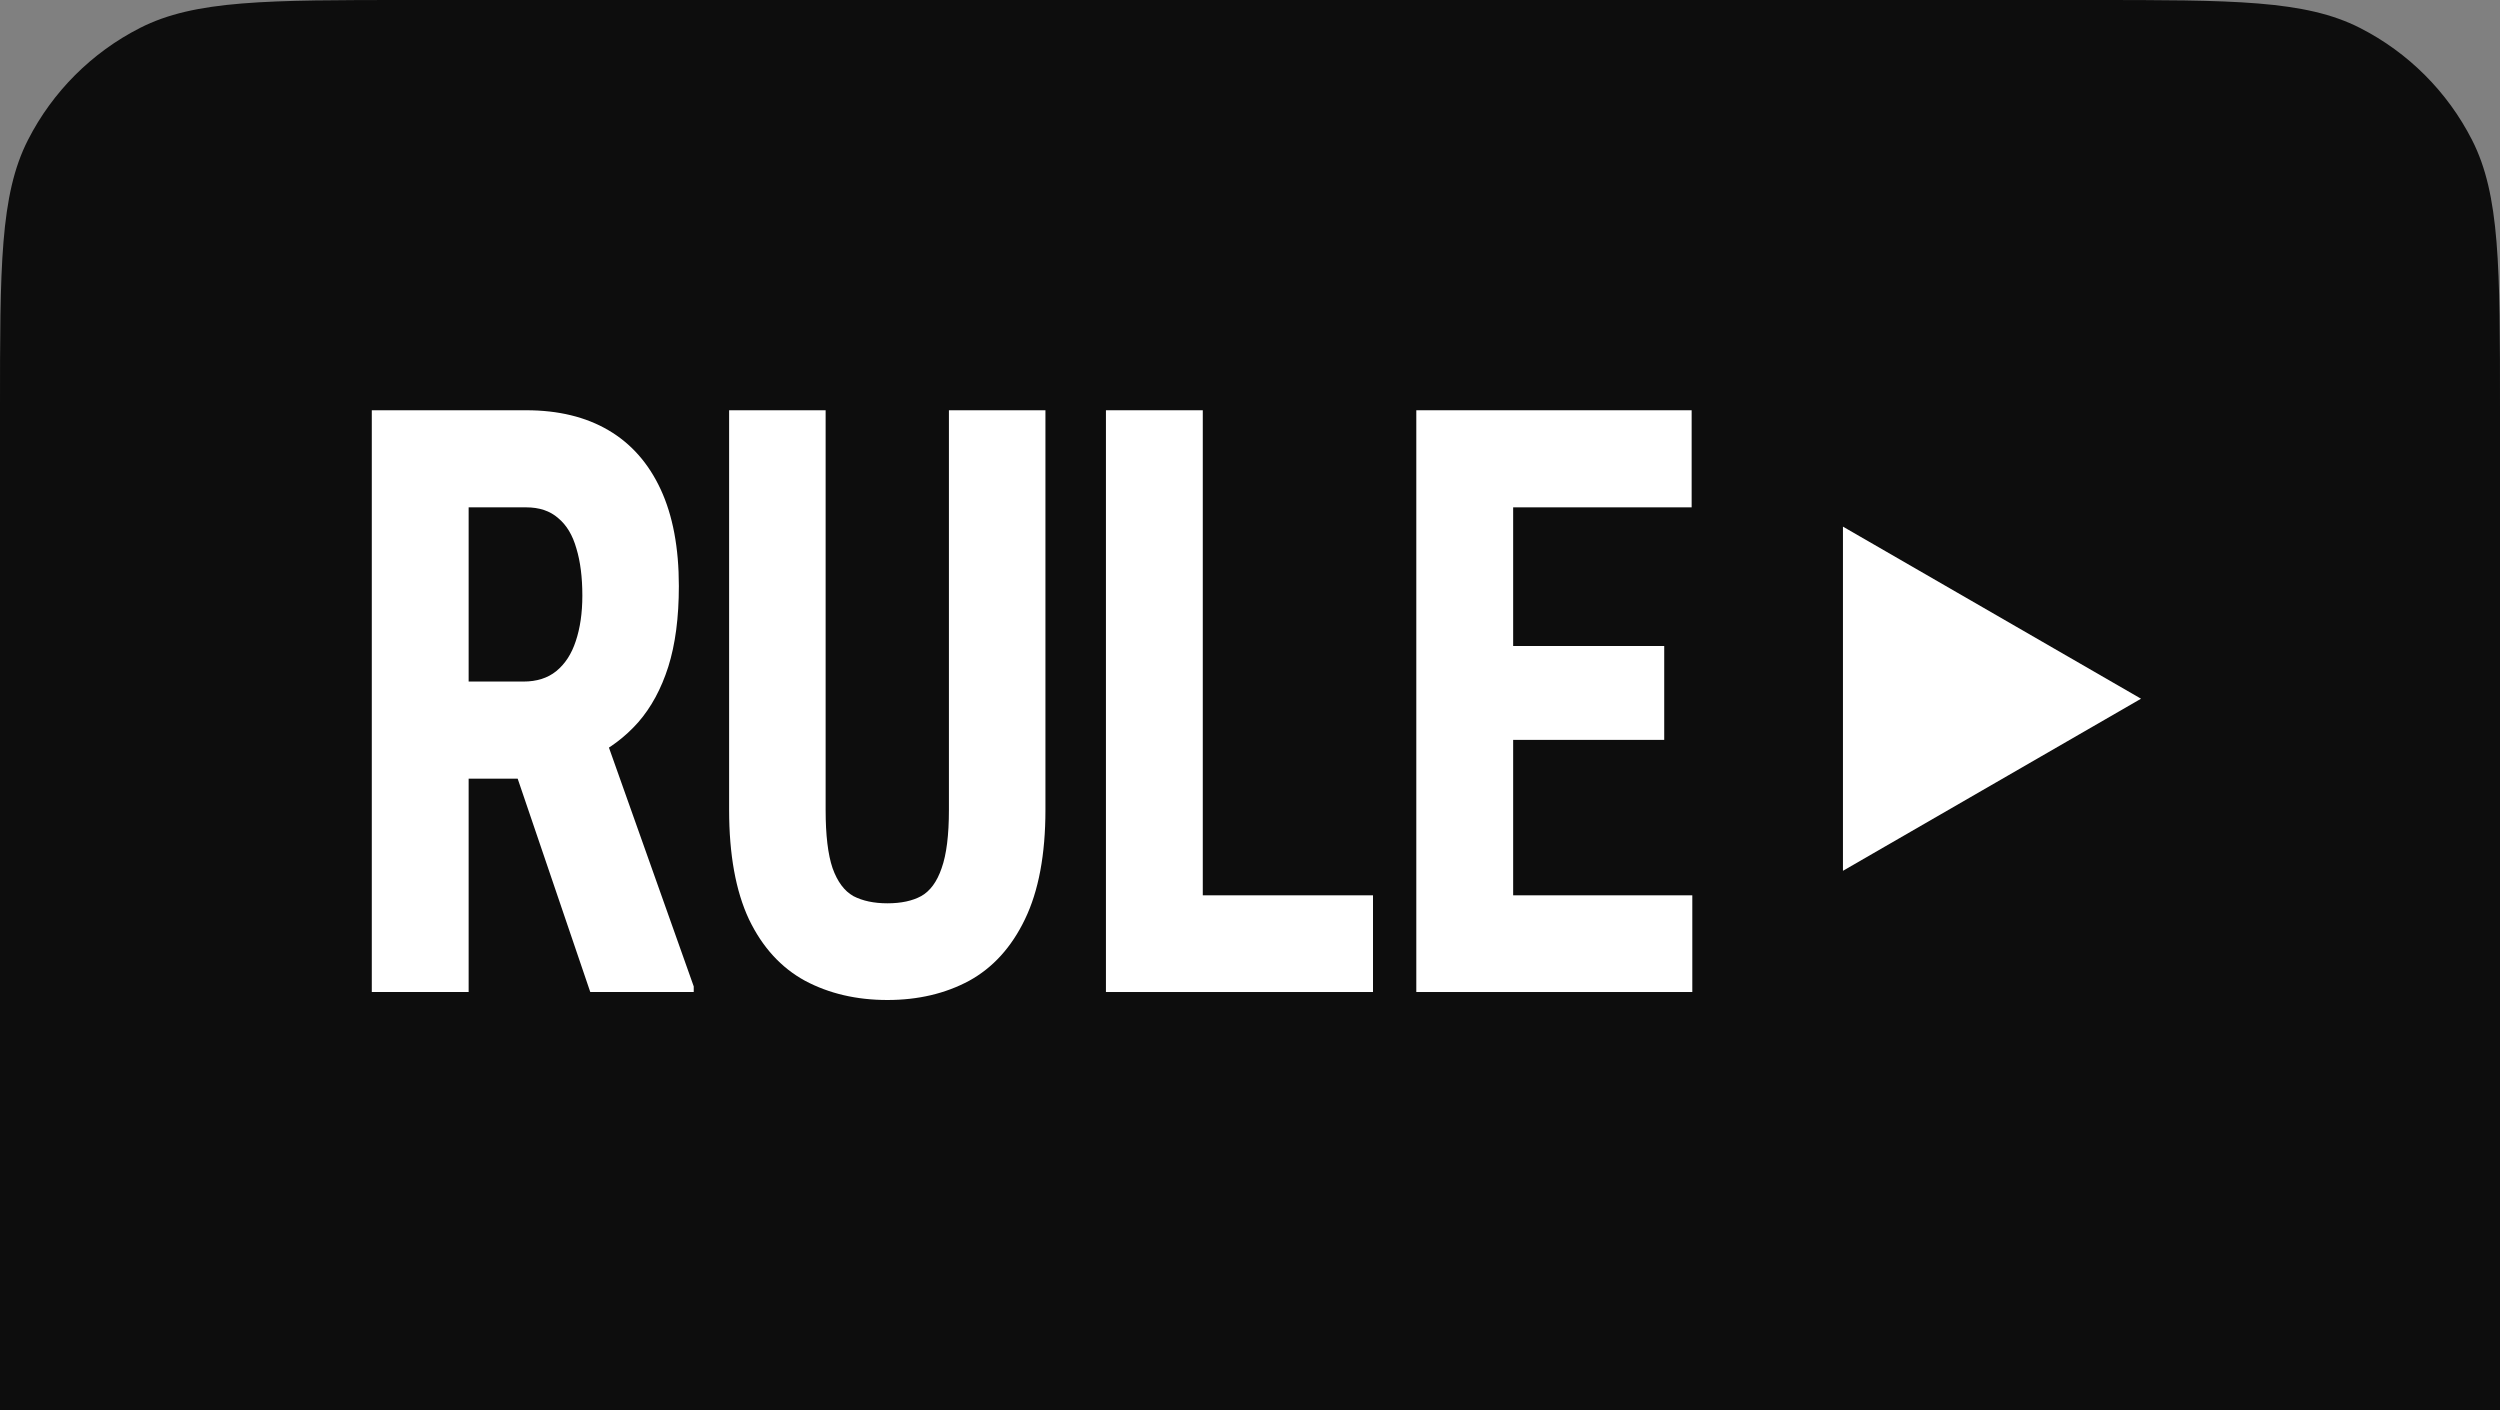 <svg width="195" height="110" viewBox="0 0 195 110" fill="none" xmlns="http://www.w3.org/2000/svg">
<rect x="0" y="0" width="195" height="110" fill="#808080" stroke="none"/>
<path opacity="0.9" d="M0 32C0 20.799 0 15.198 2.18 10.92C4.097 7.157 7.157 4.097 10.92 2.18C15.198 0 20.799 0 32 0H163C174.201 0 179.802 0 184.08 2.18C187.843 4.097 190.903 7.157 192.82 10.92C195 15.198 195 20.799 195 32V110H0V32Z" fill="black"/>
<path d="M132 69.835V77.377H115.68V69.835H132ZM118.026 32V77.377H110.472V32H118.026ZM129.809 50.388V57.711H115.68V50.388H129.809ZM131.948 32V39.573H115.68V32H131.948Z" fill="white"/>
<path d="M107.094 69.835V77.377H91.496V69.835H107.094ZM93.817 32V77.377H86.263V32H93.817Z" fill="white"/>
<path d="M74.016 32H81.544V63.165C81.544 66.656 81.011 69.502 79.945 71.705C78.897 73.886 77.444 75.486 75.588 76.504C73.732 77.501 71.609 78 69.22 78C66.814 78 64.674 77.501 62.8 76.504C60.927 75.486 59.466 73.886 58.418 71.705C57.386 69.502 56.871 66.656 56.871 63.165V32H64.399V63.165C64.399 65.139 64.579 66.656 64.94 67.715C65.319 68.775 65.86 69.502 66.565 69.897C67.287 70.271 68.172 70.458 69.22 70.458C70.286 70.458 71.162 70.271 71.85 69.897C72.555 69.502 73.087 68.775 73.448 67.715C73.826 66.656 74.016 65.139 74.016 63.165V32Z" fill="white"/>
<path d="M29 32H41.04C43.549 32 45.689 32.519 47.459 33.558C49.23 34.597 50.588 36.135 51.533 38.171C52.478 40.207 52.951 42.721 52.951 45.713C52.951 48.164 52.676 50.263 52.126 52.008C51.576 53.733 50.794 55.177 49.78 56.34C48.766 57.483 47.554 58.397 46.145 59.083L43.85 60.734H34.079L34.053 53.161H40.834C41.865 53.161 42.716 52.891 43.386 52.351C44.074 51.79 44.581 51.011 44.907 50.014C45.251 48.995 45.423 47.811 45.423 46.461C45.423 45.027 45.268 43.801 44.959 42.783C44.666 41.744 44.194 40.955 43.541 40.415C42.905 39.854 42.071 39.573 41.04 39.573H36.554V77.377H29V32ZM46.041 77.377L39.158 57.15L47.073 57.119L54.111 76.94V77.377H46.041Z" fill="white"/>
<path d="M167 54.5L143.75 67.923L143.75 41.077L167 54.5Z" fill="white"/>
</svg>
